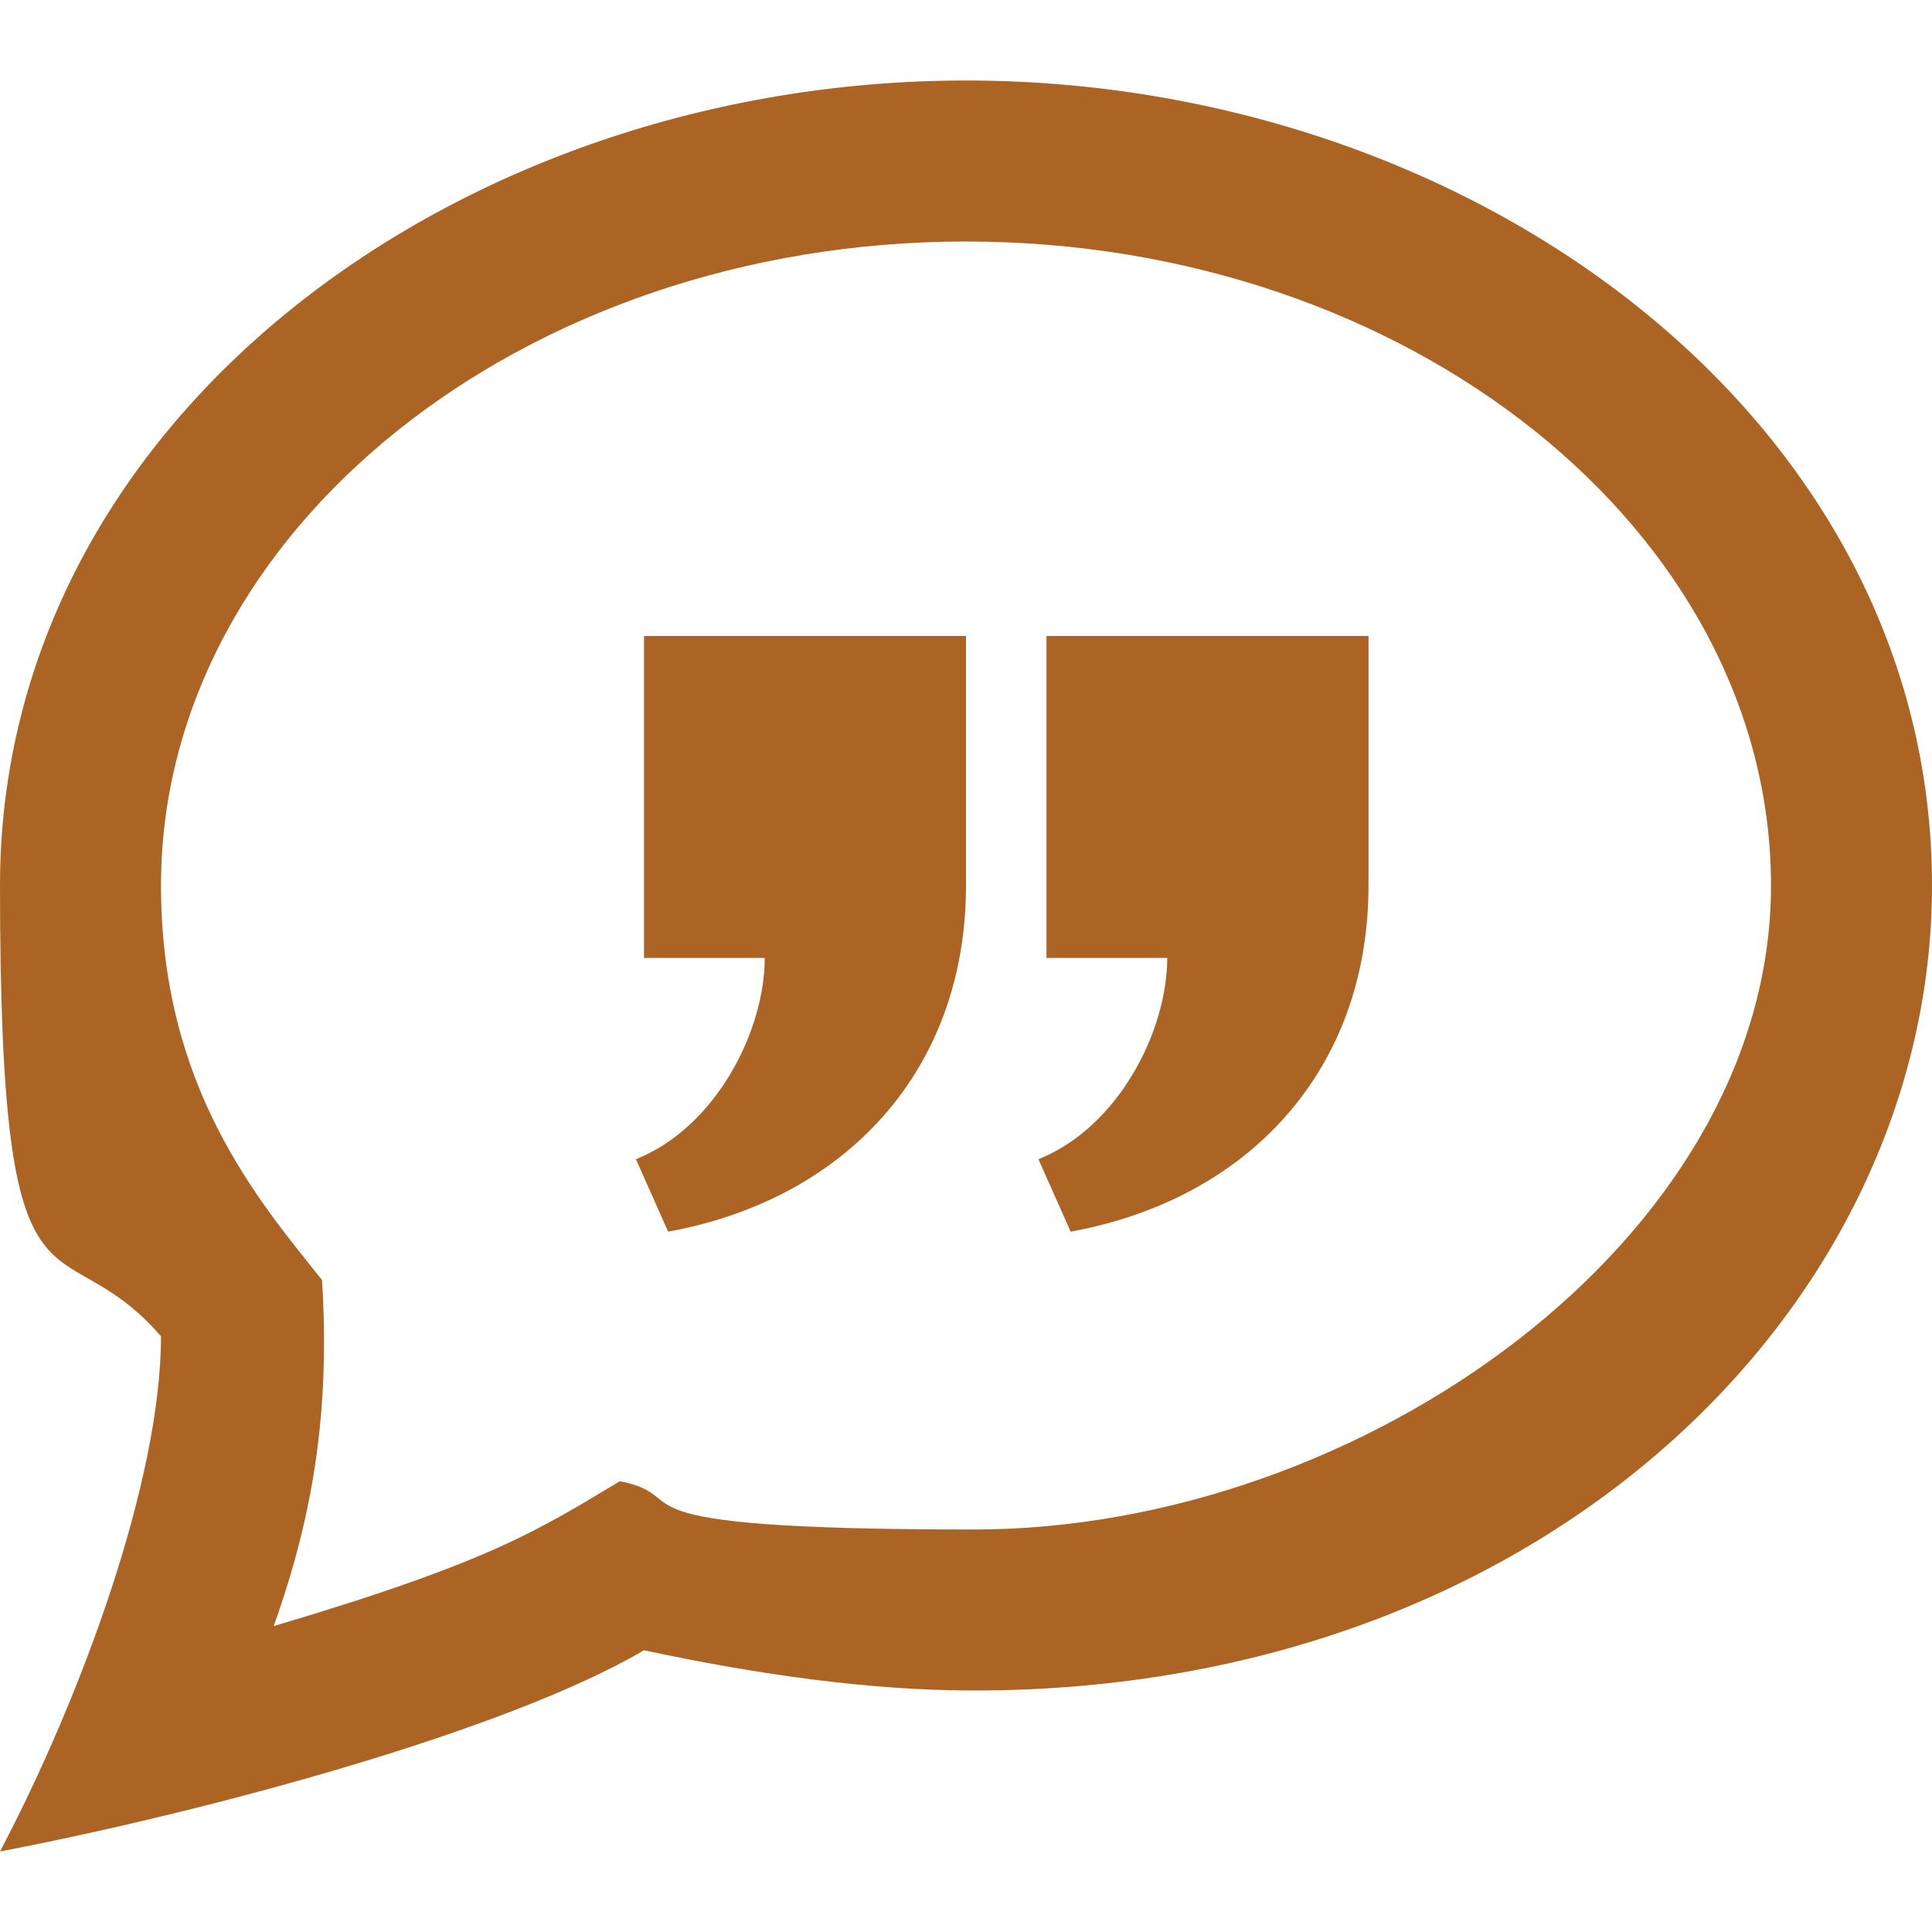 <?xml version="1.0" encoding="UTF-8"?><svg xmlns="http://www.w3.org/2000/svg" version="1.1" viewBox="0 0 24 24"><defs><style> .cls-1 { fill: #ac6425; } </style></defs><g><g id="Layer_1"><path class="cls-1" d="M12,8v3c0,2.3-1.5,3.9-3.7,4.3l-.4-.9c1-.4,1.6-1.6,1.6-2.5h-1.5v-4h4ZM17,8v3c0,2.3-1.5,3.9-3.7,4.3l-.4-.9c1-.4,1.6-1.6,1.6-2.5h-1.5v-4h4ZM12,3c5.5,0,10,3.6,10,8s-5.1,8-9.9,8-3.4-.4-4.4-.6c-1,.6-1.6,1-4.3,1.8.5-1.4.7-2.7.6-4.3-.8-1-2-2.4-2-4.9,0-4.4,4.5-8,10-8ZM12,1C5.7,1,0,5.2,0,11s.7,4.1,2,5.6c0,1.8-1,4.5-2,6.4,2.6-.5,6.3-1.5,8-2.5,1.4.3,2.8.5,4.1.5,7.1,0,11.9-4.8,11.9-10,0-5.8-5.7-10-12-10Z"/></g></g></svg>